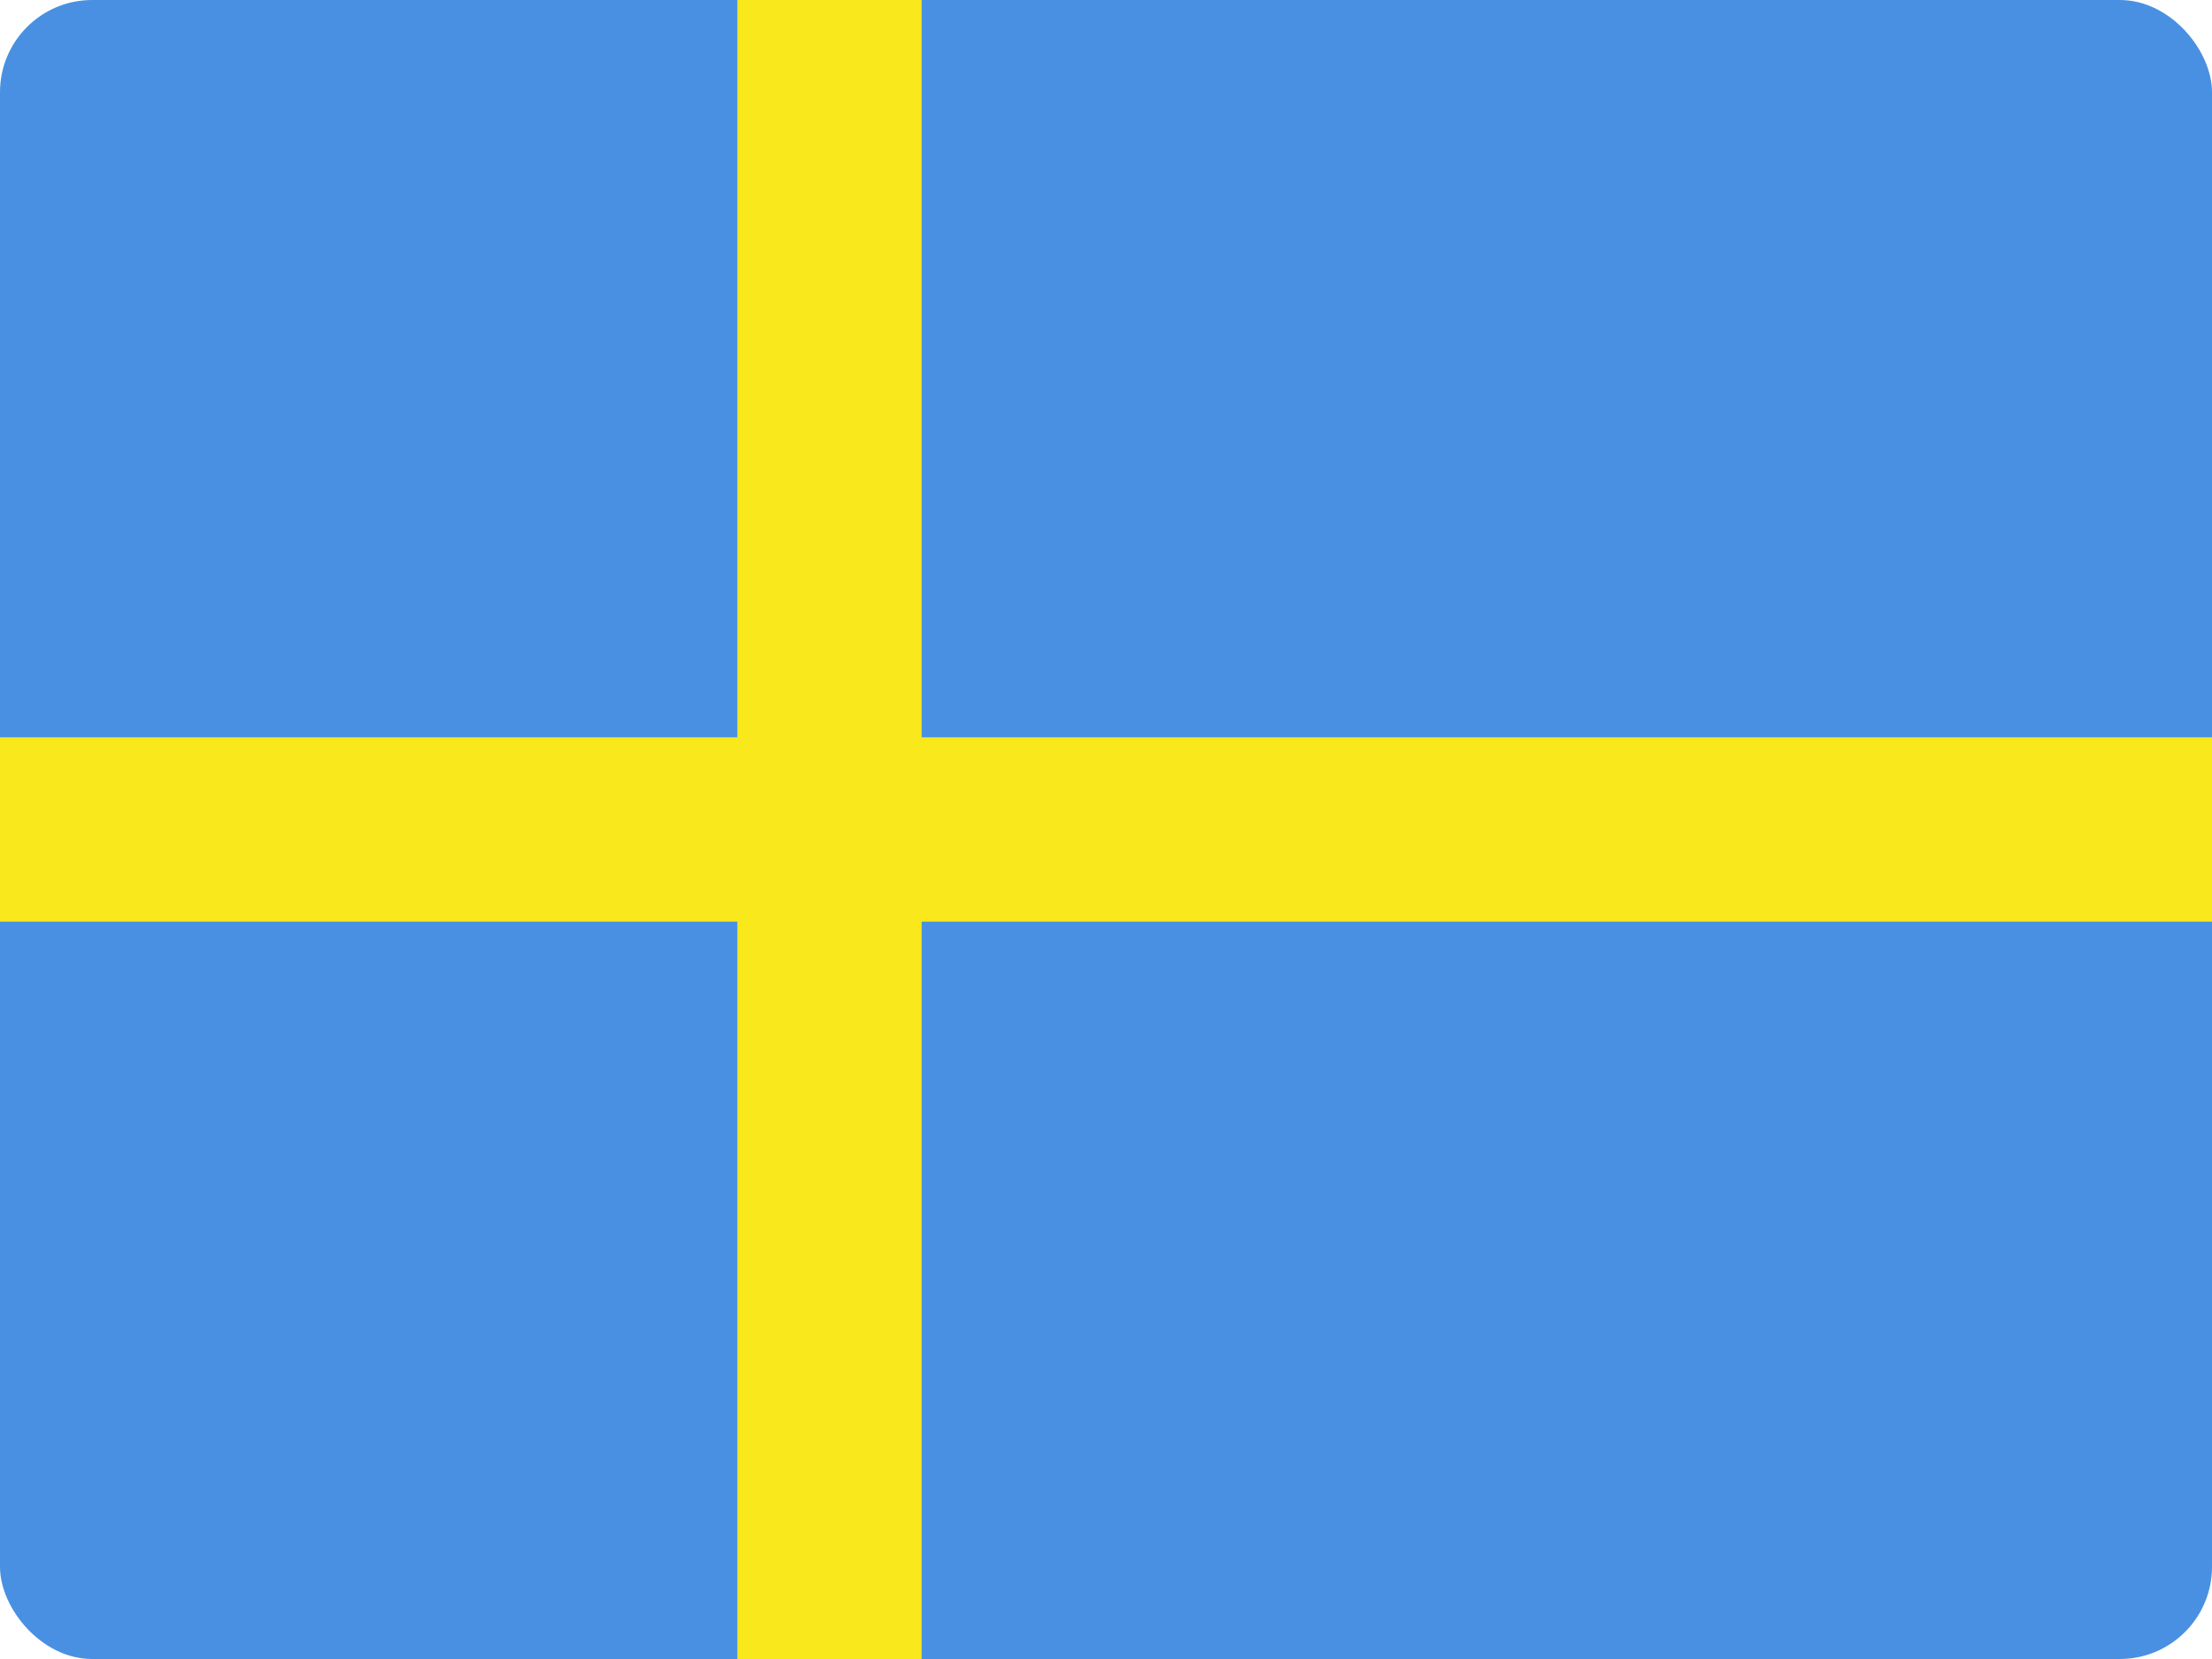 <?xml version="1.0" encoding="UTF-8"?>
<svg width="24px" height="18px" viewBox="0 0 24 18" version="1.1" xmlns="http://www.w3.org/2000/svg" xmlns:xlink="http://www.w3.org/1999/xlink">
    <!-- Generator: Sketch 42 (36781) - http://www.bohemiancoding.com/sketch -->
    <title>flag--se</title>
    <desc>Created with Sketch.</desc>
    <defs></defs>
    <g id="App" stroke="none" stroke-width="1" fill="none" fill-rule="evenodd">
        <g id="Bekräftelse-Alt" transform="translate(-331, -23)">
            <g id="Header-unboxed">
                <g id="flag--se" transform="translate(331, 23)">
                    <rect id="Rectangle-13" fill="#4990E2" x="0" y="0" width="24" height="18" rx="1"></rect>
                    <path d="M10,8 L10,0 L8,0 L8,8 L0,8 L0,10 L8,10 L8,18 L10,18 L10,10 L24,10 L24,8 L10,8 Z" id="Combined-Shape" fill="#F8E81C"></path>
                </g>
            </g>
        </g>
    </g>
</svg>